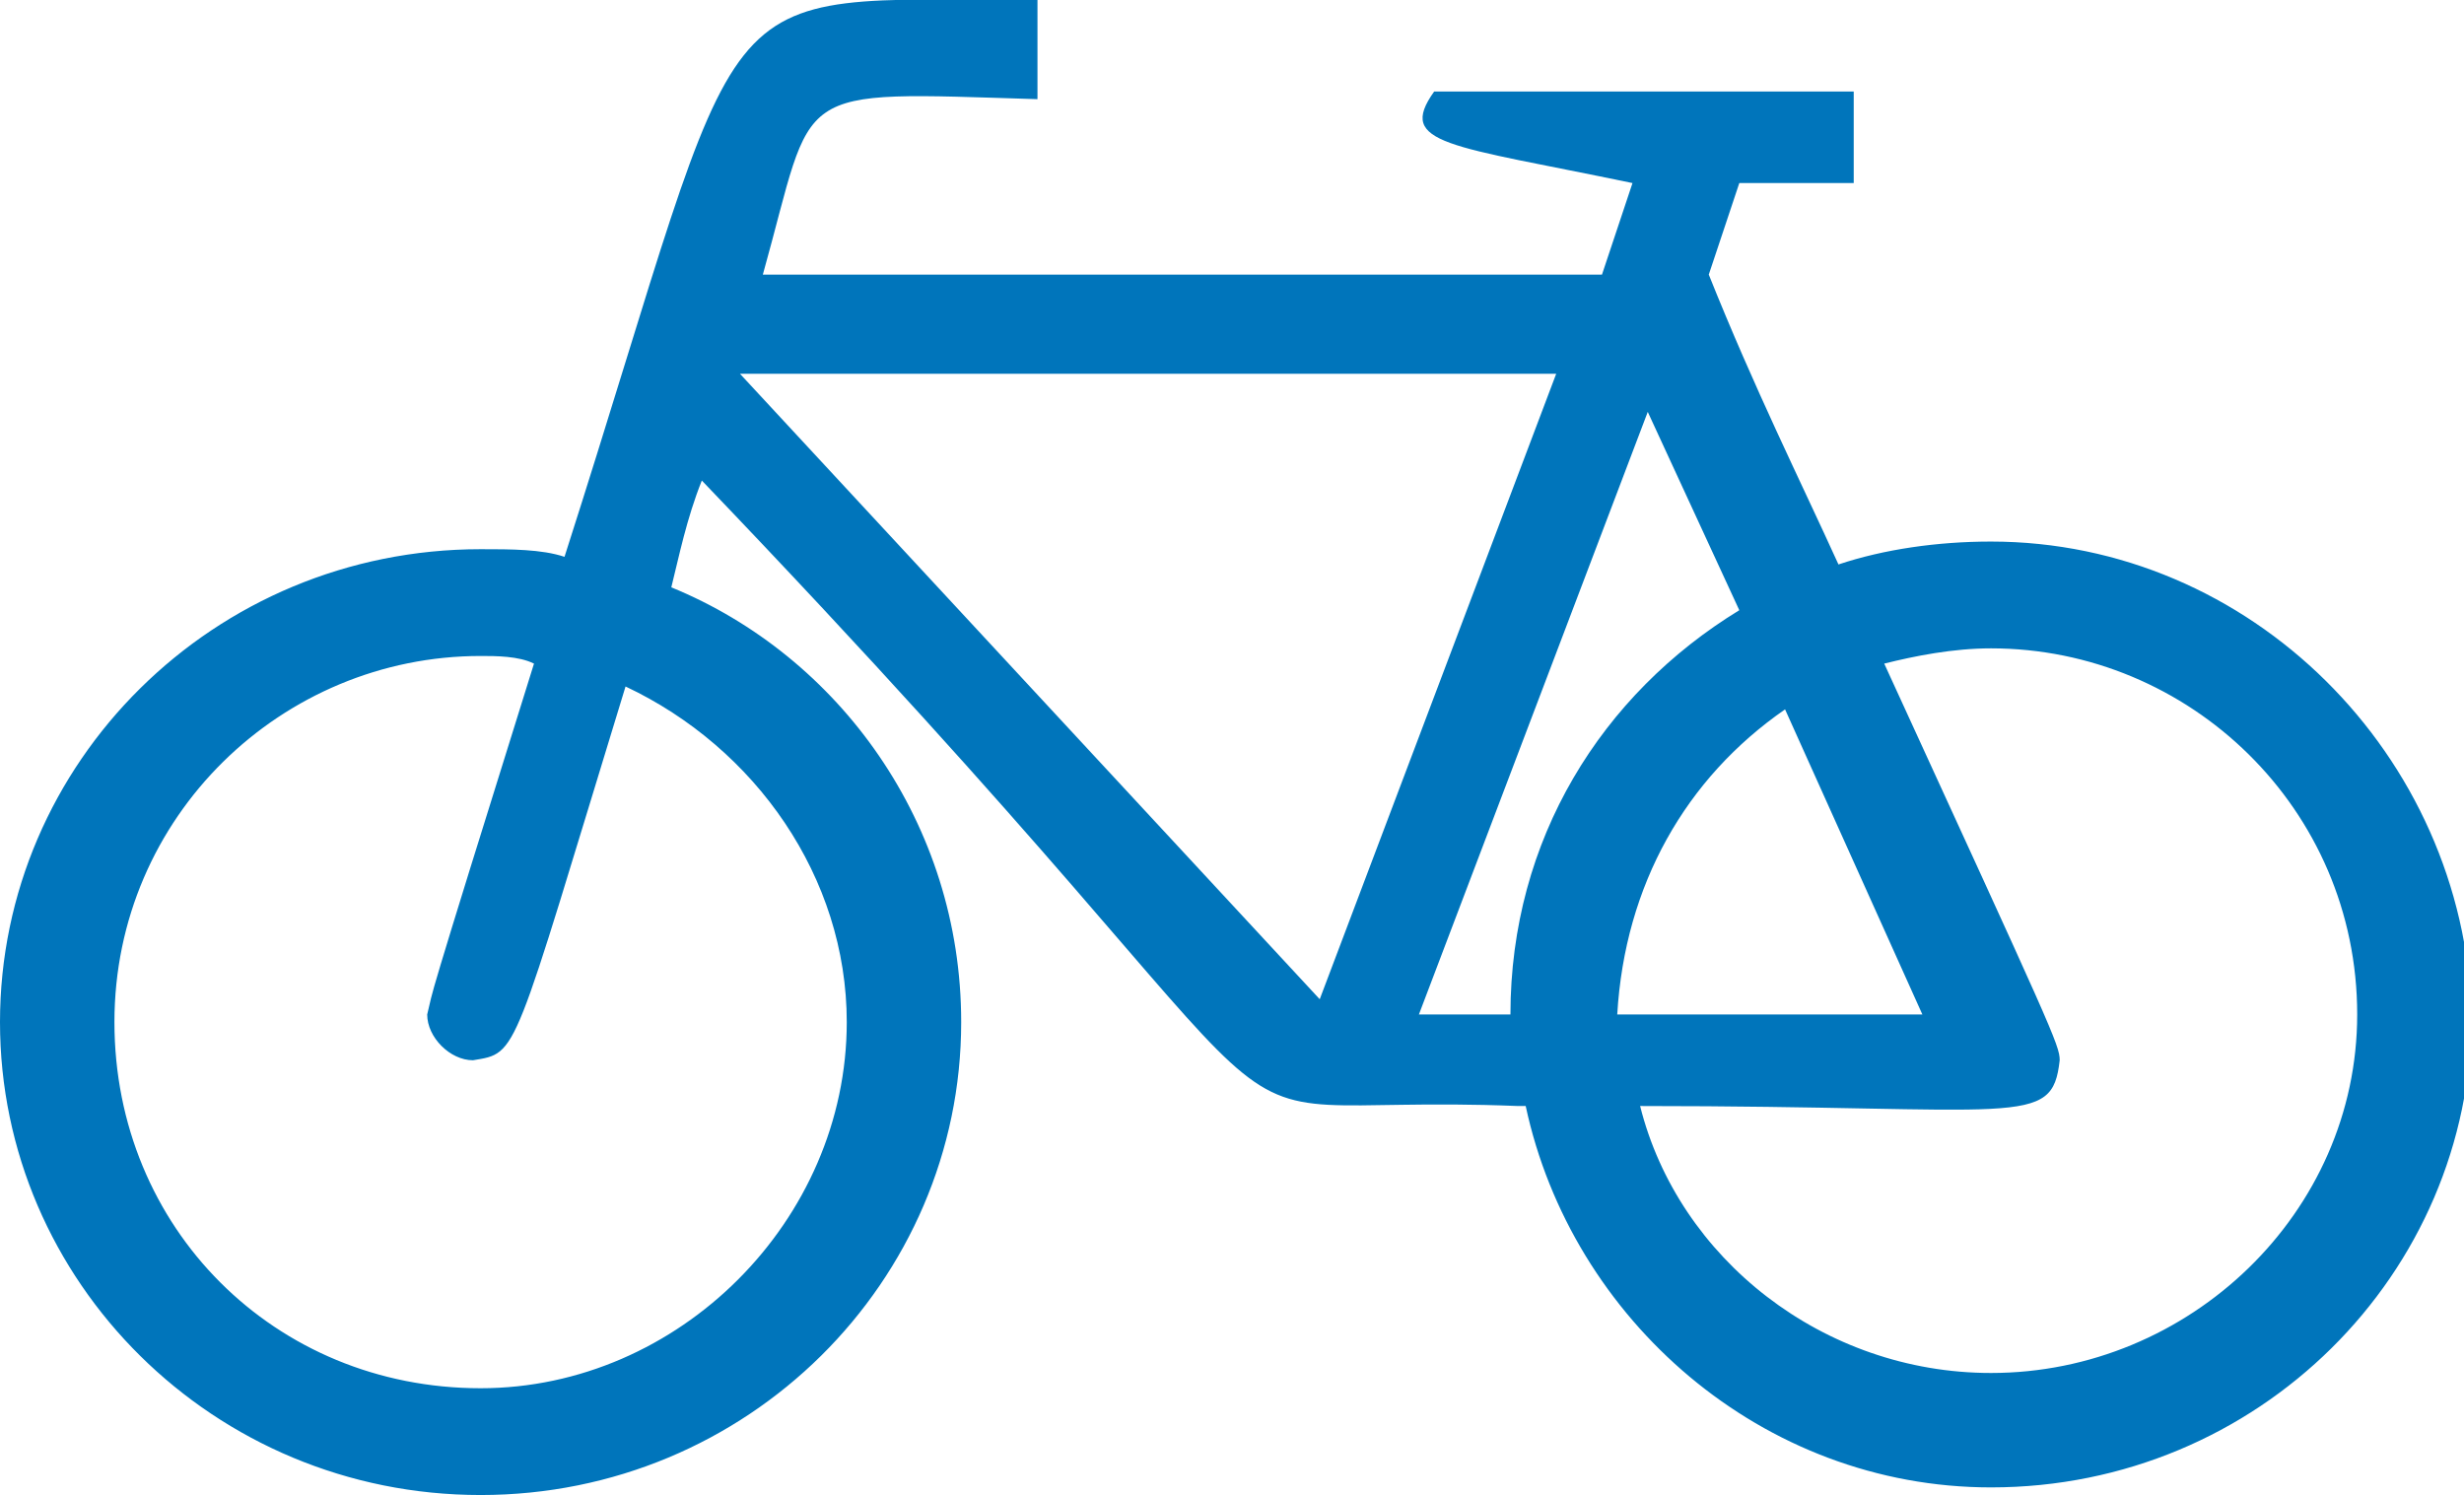 <?xml version="1.0" encoding="utf-8"?>
<!-- Generator: Adobe Illustrator 21.0.0, SVG Export Plug-In . SVG Version: 6.00 Build 0)  -->
<svg version="1.1" id="Layer_1" xmlns="http://www.w3.org/2000/svg" xmlns:xlink="http://www.w3.org/1999/xlink" x="0px" y="0px"
	 viewBox="0 0 32.3 19.6" style="enable-background:new 0 0 32.3 19.6;" xml:space="preserve">
<style type="text/css">
	.st0{fill:#0075BB;}
</style>
<path class="st0" d="M26.1,18c-2.2,0-4.1-1.5-4.6-3.5c5,0,5.4,0.3,5.5-0.6c0-0.2-0.1-0.4-2.3-5.2c0.4-0.1,0.9-0.2,1.4-0.2
	c2.6,0,4.8,2.1,4.8,4.8C30.9,15.9,28.7,18,26.1,18z M23.4,9.3l1.8,4l-4,0C21.3,11.6,22.1,10.2,23.4,9.3z M19.8,13.3l-1.2,0l3-7.9
	L22.8,8C21,9.1,19.8,11,19.8,13.3z M17.3,13.1L9.7,4.9l10.7,0L17.3,13.1z M11.1,13.4c0,2.6-2.2,4.8-4.8,4.8c-2.7,0-4.8-2.1-4.8-4.8
	s2.2-4.8,4.8-4.8c0.2,0,0.5,0,0.7,0.1c-1.5,4.8-1.3,4.2-1.4,4.6c0,0.3,0.3,0.6,0.6,0.6c0.6-0.1,0.5,0,2-4.9
	C9.9,9.8,11.1,11.5,11.1,13.4z M26.1,7.1c-0.7,0-1.4,0.1-2,0.3c-0.5-1.1-1.1-2.3-1.7-3.8l0.4-1.2l1.5,0V1.2h-5.5
	c-0.5,0.7,0.2,0.7,2.6,1.2l-0.4,1.2H10c0.7-2.5,0.3-2.4,3.6-2.3V0C9.1,0,9.9-0.5,7.4,7.3C7.1,7.2,6.7,7.2,6.3,7.2
	C2.8,7.2,0,10,0,13.4c0,3.4,2.8,6.2,6.3,6.2c3.5,0,6.3-2.8,6.3-6.2c0-2.6-1.6-4.8-3.8-5.7C8.9,7.3,9,6.8,9.2,6.3
	c9.2,9.6,5.7,8,10.7,8.2c0,0,0,0,0.1,0c0.6,2.8,3.1,5,6.1,5c3.5,0,6.3-2.8,6.3-6.2C32.3,9.9,29.5,7.1,26.1,7.1z"/>
</svg>
